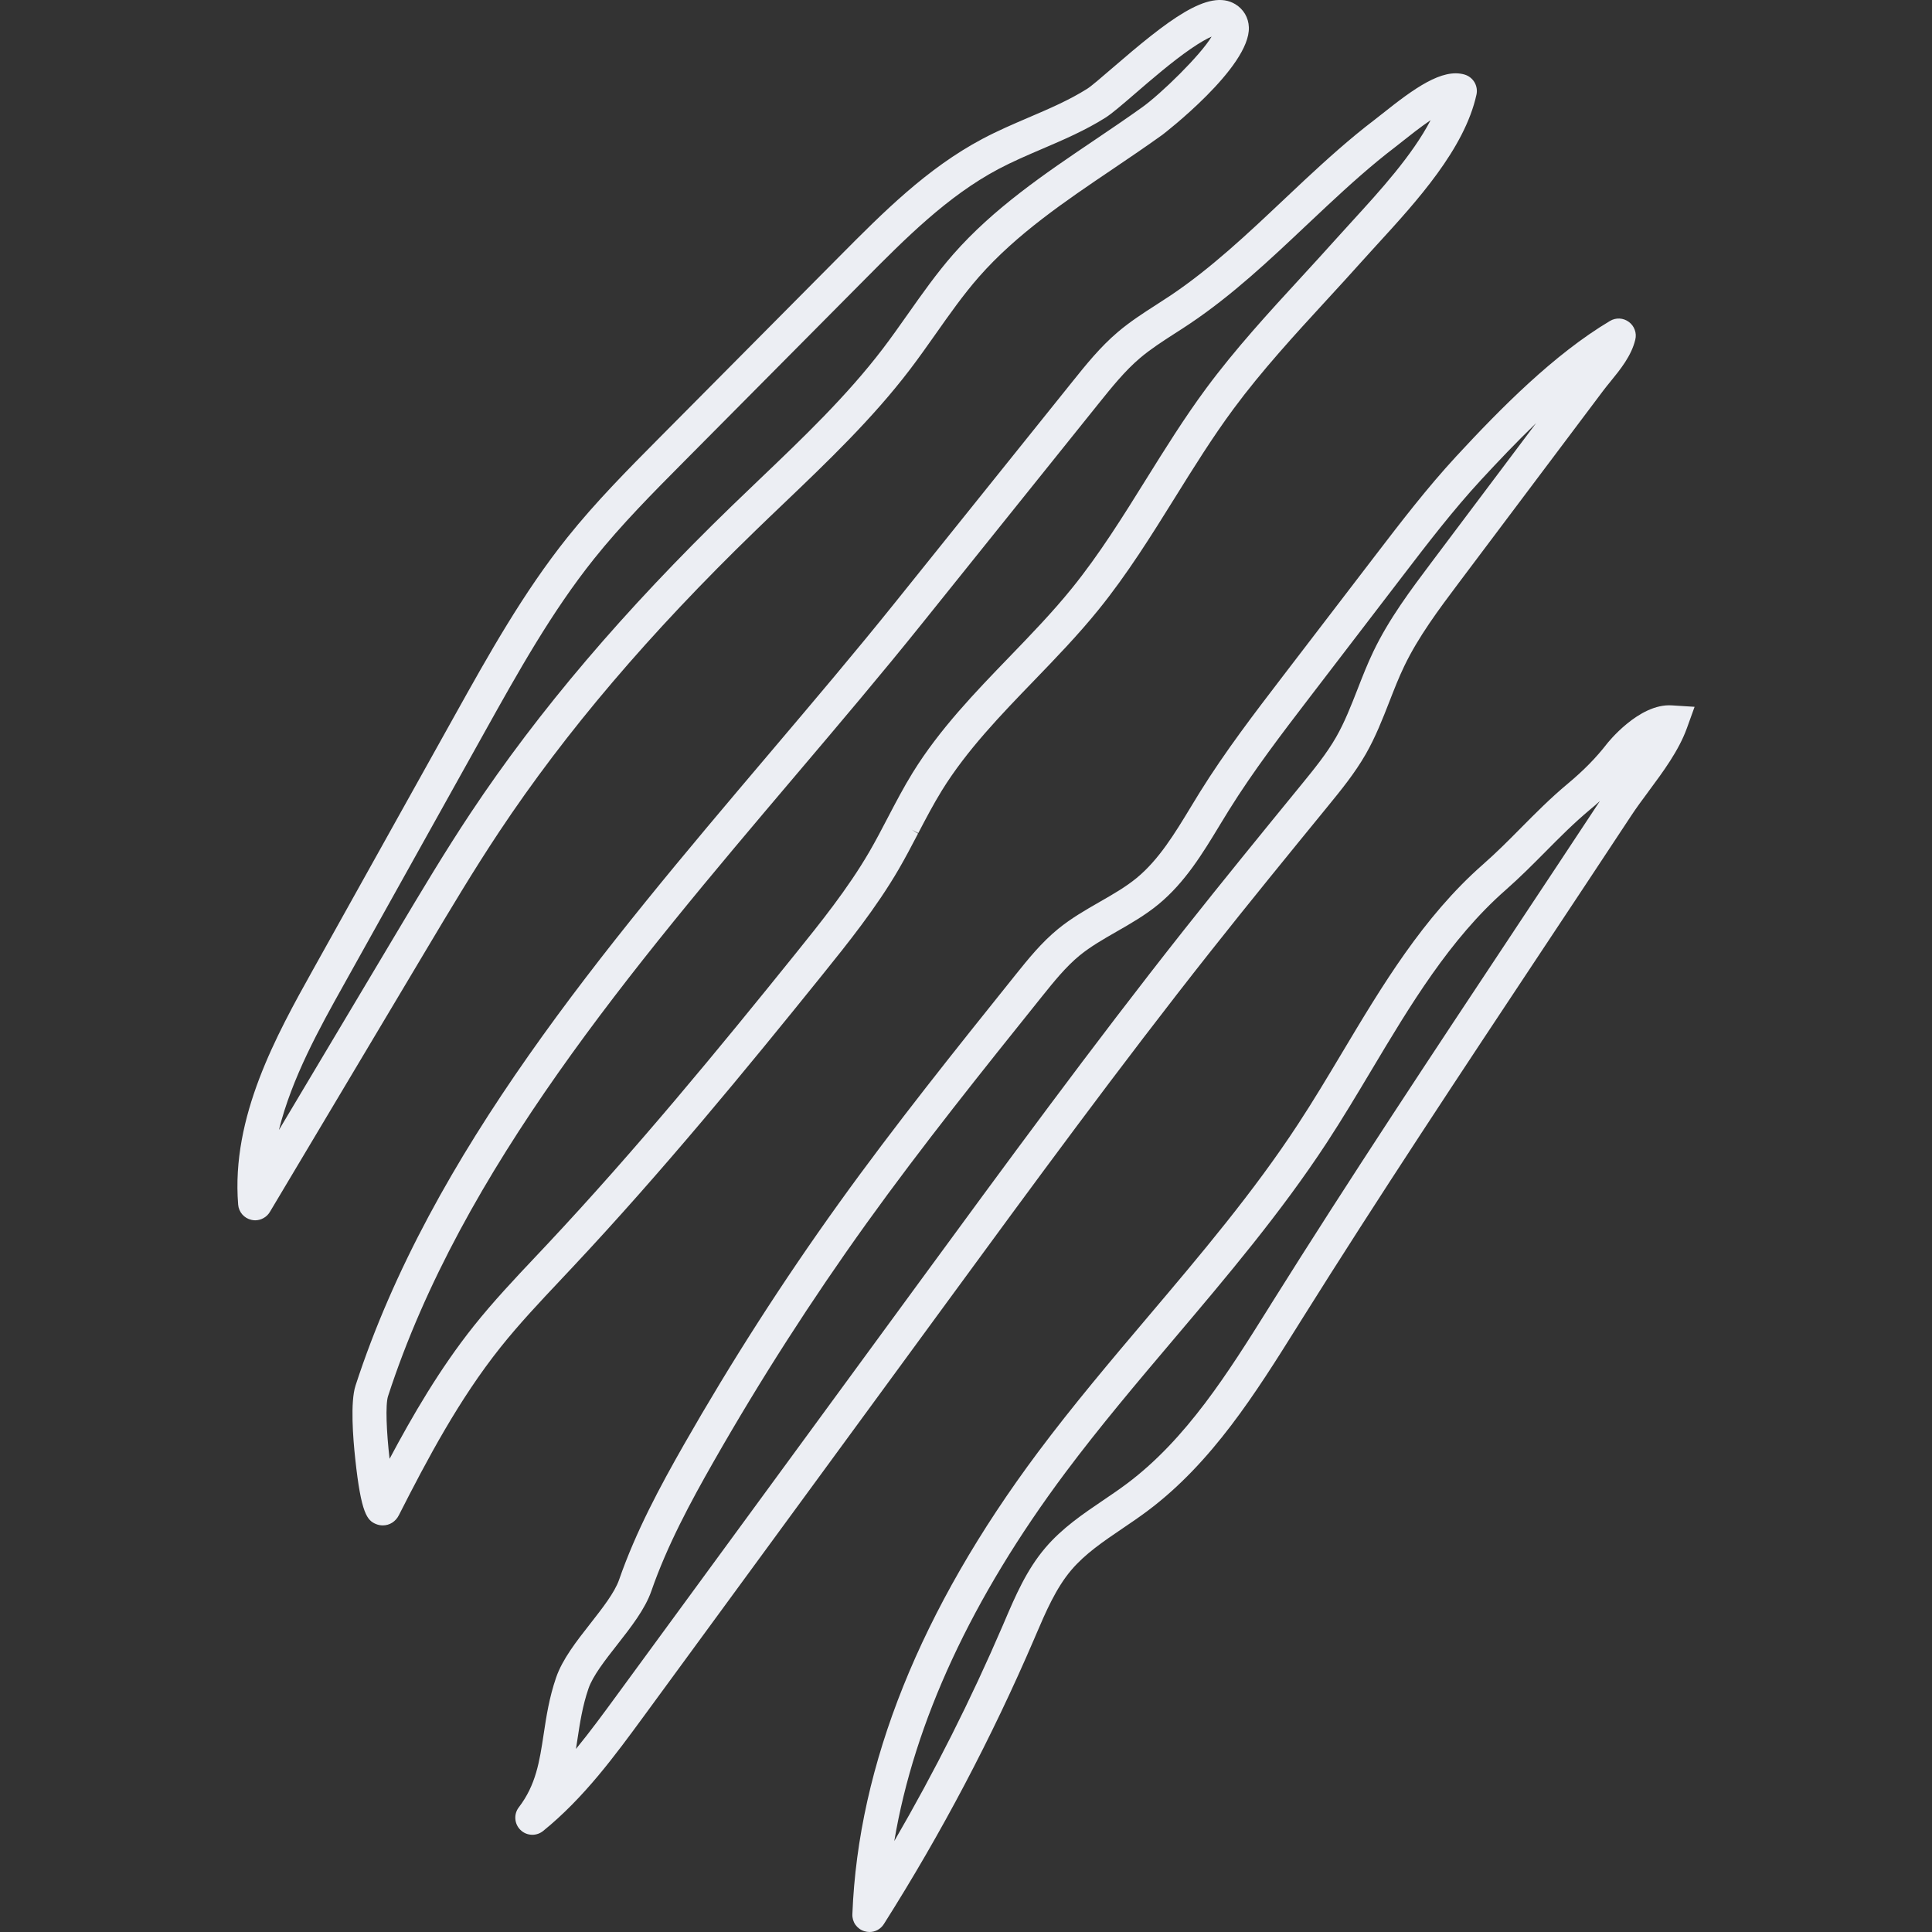 <?xml version="1.0" encoding="UTF-8"?> <svg xmlns="http://www.w3.org/2000/svg" width="59" height="59" viewBox="0 0 59 59" fill="none"><rect x="0" y="0" width="59" height="59" fill="#333333" stroke="none"/><g clip-path="url(#clip0_221_944)"><path d="M31.695 44.352C32.763 42.922 33.932 41.541 35.063 40.205C36.647 38.335 38.284 36.401 39.639 34.331C40.103 33.624 40.55 32.876 40.982 32.153L40.992 32.136C42.207 30.103 43.463 28.001 45.291 26.395C45.704 26.033 46.083 25.651 46.451 25.279C46.893 24.833 47.35 24.372 47.88 23.93C48.362 23.528 48.741 23.142 49.073 22.714C49.083 22.701 50.047 21.474 51.056 21.541L51.75 21.585L51.514 22.239C51.267 22.921 50.796 23.558 50.339 24.174L50.331 24.186C50.146 24.435 49.972 24.67 49.824 24.895L49.717 25.057C48.854 26.366 47.987 27.673 47.117 28.984C44.655 32.694 42.11 36.53 39.709 40.364L39.622 40.504C38.341 42.549 37.017 44.665 35.038 46.145C34.789 46.331 34.531 46.507 34.276 46.679C33.692 47.075 33.14 47.449 32.72 47.942C32.247 48.497 31.937 49.222 31.636 49.924L31.581 50.053C30.284 53.071 28.75 55.981 26.992 58.757C26.894 58.912 26.73 59 26.555 59C26.503 59 26.449 58.992 26.397 58.976C26.287 58.943 26.191 58.873 26.124 58.78C26.058 58.686 26.025 58.572 26.03 58.457C26.206 53.895 28.112 49.149 31.695 44.352ZM27.31 56.223C28.545 54.097 29.651 51.899 30.622 49.641L30.677 49.513C31.007 48.74 31.349 47.941 31.925 47.265C32.437 46.664 33.074 46.233 33.691 45.815C33.932 45.652 34.181 45.483 34.413 45.309C36.236 43.945 37.508 41.913 38.738 39.949L38.824 39.81C41.228 35.972 43.773 32.136 46.234 28.427L46.25 28.402C47.117 27.097 47.982 25.791 48.845 24.483L48.857 24.464C48.758 24.553 48.656 24.642 48.548 24.731C48.058 25.141 47.637 25.565 47.192 26.014C46.813 26.396 46.421 26.791 45.979 27.18C44.274 28.677 43.061 30.707 41.888 32.671C41.448 33.408 40.992 34.171 40.513 34.903C39.122 37.026 37.463 38.986 35.859 40.88C34.739 42.203 33.581 43.571 32.531 44.976C29.678 48.796 27.925 52.574 27.31 56.223ZM15.844 55.192C16.367 54.509 16.476 53.794 16.602 52.963C16.685 52.414 16.771 51.847 16.982 51.231C17.174 50.671 17.607 50.118 18.029 49.58C18.393 49.115 18.77 48.634 18.906 48.243C19.416 46.773 20.16 45.39 20.887 44.115C22.334 41.58 23.912 39.121 25.615 36.75C27.331 34.361 29.198 32.032 31.009 29.773C31.399 29.288 31.802 28.785 32.314 28.367C32.715 28.04 33.154 27.788 33.58 27.544C33.99 27.309 34.377 27.087 34.714 26.81C35.39 26.253 35.88 25.445 36.354 24.663C36.449 24.505 36.544 24.349 36.641 24.193C37.413 22.952 38.308 21.783 39.175 20.651L41.992 16.973C42.77 15.957 43.575 14.906 44.467 13.94C45.83 12.466 47.454 10.822 49.165 9.802C49.253 9.749 49.355 9.723 49.457 9.728C49.56 9.733 49.659 9.769 49.741 9.83C49.824 9.89 49.887 9.974 49.922 10.071C49.958 10.167 49.964 10.272 49.939 10.372C49.82 10.868 49.481 11.284 49.18 11.653C49.104 11.746 49.031 11.836 48.965 11.923L44.549 17.799C43.943 18.606 43.317 19.44 42.883 20.344C42.717 20.688 42.572 21.06 42.431 21.422C42.223 21.955 42.007 22.506 41.709 23.028C41.373 23.614 40.954 24.127 40.549 24.623L40.541 24.633C39.365 26.073 38.149 27.562 36.973 29.049C34.198 32.558 31.509 36.23 28.906 39.785L19.684 52.379C18.774 53.621 17.833 54.906 16.586 55.915C16.493 55.99 16.378 56.031 16.258 56.031C16.121 56.031 15.991 55.979 15.894 55.883C15.802 55.794 15.747 55.674 15.738 55.547C15.728 55.42 15.766 55.293 15.844 55.192ZM46.909 12.923C46.309 13.501 45.745 14.097 45.234 14.649C44.374 15.579 43.585 16.61 42.821 17.608L40.003 21.286C39.153 22.396 38.274 23.544 37.527 24.745C37.439 24.886 37.352 25.029 37.265 25.172L37.246 25.204C36.727 26.061 36.19 26.946 35.378 27.616C34.972 27.95 34.528 28.204 34.097 28.451C33.692 28.683 33.309 28.903 32.974 29.175C32.547 29.525 32.179 29.984 31.82 30.431C30.022 32.673 28.163 34.991 26.462 37.359C24.781 39.701 23.222 42.129 21.794 44.633C21.091 45.865 20.374 47.196 19.892 48.585C19.7 49.14 19.268 49.691 18.851 50.224C18.484 50.692 18.104 51.176 17.97 51.569C17.789 52.096 17.71 52.616 17.633 53.123C17.619 53.218 17.604 53.314 17.589 53.41C18.028 52.874 18.44 52.312 18.842 51.762L28.064 39.168C30.67 35.61 33.364 31.931 36.154 28.402C37.334 26.911 38.551 25.42 39.728 23.979L39.741 23.963C40.119 23.5 40.511 23.02 40.803 22.51C41.063 22.055 41.255 21.563 41.459 21.042C41.606 20.664 41.759 20.273 41.942 19.892C42.42 18.896 43.079 18.02 43.715 17.173L46.909 12.923ZM10.857 42.314C13.173 35.188 18.424 28.993 23.503 23C24.853 21.407 26.129 19.903 27.358 18.371L32.746 11.659C33.164 11.138 33.597 10.598 34.135 10.141C34.513 9.82 34.921 9.557 35.317 9.303L35.328 9.296C35.469 9.205 35.609 9.115 35.748 9.022C36.977 8.198 38.087 7.151 39.162 6.137C39.387 5.924 39.612 5.712 39.838 5.501C40.5 4.886 41.217 4.236 41.98 3.656C42.04 3.61 42.115 3.551 42.2 3.483L42.211 3.475C43.182 2.701 44.042 2.076 44.726 2.277C44.853 2.315 44.96 2.399 45.028 2.512C45.095 2.626 45.117 2.76 45.089 2.889C44.726 4.547 43.257 6.154 42.075 7.446L42.037 7.487C41.885 7.655 41.738 7.815 41.6 7.969C41.246 8.365 40.882 8.762 40.529 9.146L40.517 9.159C39.543 10.219 38.535 11.316 37.672 12.483C37.031 13.349 36.447 14.287 35.882 15.195C35.164 16.348 34.422 17.541 33.542 18.626C32.925 19.388 32.239 20.099 31.572 20.79C30.565 21.833 29.524 22.91 28.765 24.137C28.507 24.555 28.271 25.005 28.043 25.441L27.841 25.335L28.036 25.455C27.849 25.813 27.656 26.182 27.447 26.542C26.753 27.734 25.883 28.815 25.113 29.771C22.76 32.692 20.207 35.797 17.479 38.705C17.373 38.819 17.267 38.931 17.16 39.044L17.125 39.082C16.5 39.745 15.853 40.431 15.282 41.148C14.018 42.735 13.056 44.55 12.18 46.273C12.082 46.467 11.898 46.583 11.689 46.583C11.618 46.583 11.547 46.569 11.482 46.542C11.216 46.432 11.028 46.234 10.848 44.545C10.781 43.927 10.694 42.815 10.857 42.314ZM11.897 44.55C12.595 43.237 13.433 41.794 14.466 40.497C15.064 39.746 15.726 39.044 16.367 38.365L16.718 37.992C19.422 35.108 21.96 32.022 24.3 29.116C25.045 28.191 25.89 27.142 26.545 26.017C26.744 25.674 26.932 25.315 27.113 24.967C27.351 24.513 27.596 24.042 27.877 23.588C28.696 22.266 29.776 21.147 30.821 20.065C31.471 19.392 32.142 18.697 32.731 17.969C33.57 16.934 34.295 15.769 34.996 14.643C35.572 13.719 36.167 12.763 36.832 11.863C37.728 10.652 38.754 9.535 39.749 8.453C40.084 8.088 40.463 7.675 40.822 7.274C40.982 7.095 41.143 6.918 41.305 6.742C42.132 5.837 43.128 4.748 43.689 3.669C43.357 3.896 43.026 4.16 42.861 4.291C42.764 4.369 42.679 4.436 42.612 4.487C41.885 5.04 41.191 5.668 40.549 6.266C40.325 6.474 40.102 6.685 39.878 6.896C38.774 7.938 37.632 9.016 36.329 9.889C36.183 9.988 36.034 10.083 35.881 10.181C35.498 10.428 35.136 10.661 34.812 10.936C34.349 11.329 33.948 11.83 33.559 12.313L28.172 19.024C26.936 20.565 25.655 22.076 24.299 23.675C19.286 29.589 14.102 35.705 11.85 42.637C11.766 42.895 11.803 43.738 11.897 44.55ZM9.564 29.603L13.898 21.829C14.921 19.994 15.979 18.098 17.328 16.41C18.196 15.325 19.18 14.333 20.137 13.369L25.661 7.804C26.96 6.495 28.304 5.142 30.002 4.241C30.465 3.995 30.945 3.789 31.414 3.588C32.05 3.316 32.651 3.058 33.202 2.711C33.328 2.631 33.637 2.365 33.965 2.082C35.653 0.627 36.91 -0.366 37.724 0.128C37.976 0.281 38.127 0.538 38.138 0.832C38.185 2.052 35.524 4.098 35.496 4.118C34.999 4.475 34.485 4.822 33.986 5.16C32.537 6.138 31.04 7.15 29.896 8.454C29.422 8.994 28.994 9.602 28.58 10.19C28.325 10.551 28.062 10.925 27.786 11.287C26.64 12.79 25.263 14.106 23.929 15.38C23.645 15.651 23.361 15.922 23.08 16.195C19.835 19.338 17.272 22.35 15.243 25.403C14.468 26.569 13.738 27.794 13.03 28.98L8.241 37.011C8.195 37.089 8.129 37.153 8.05 37.197C7.972 37.242 7.883 37.266 7.793 37.266C7.753 37.266 7.714 37.261 7.675 37.252C7.567 37.227 7.47 37.169 7.397 37.085C7.325 37.001 7.281 36.896 7.273 36.786C7.056 34.102 8.447 31.607 9.564 29.603ZM8.517 34.51L12.141 28.434C12.852 27.242 13.587 26.009 14.374 24.825C16.445 21.709 19.055 18.641 22.354 15.445C22.62 15.187 22.888 14.93 23.156 14.675L23.208 14.625C24.512 13.38 25.859 12.093 26.956 10.654C27.218 10.31 27.474 9.947 27.727 9.588C28.157 8.978 28.602 8.346 29.111 7.765C30.344 6.36 31.899 5.309 33.403 4.293L33.418 4.283C33.905 3.954 34.408 3.614 34.888 3.27C35.453 2.864 36.656 1.695 37.001 1.117C36.861 1.179 36.653 1.291 36.355 1.497C35.789 1.888 35.156 2.433 34.647 2.873C34.258 3.208 33.95 3.473 33.758 3.594C33.139 3.985 32.472 4.27 31.824 4.548C31.379 4.739 30.918 4.936 30.492 5.162C28.933 5.989 27.647 7.285 26.402 8.54L20.876 14.107C19.942 15.047 18.977 16.02 18.144 17.062C16.847 18.683 15.812 20.541 14.81 22.338L10.476 30.112C9.764 31.388 8.913 32.914 8.517 34.51Z" fill="#ECEEF3"></path></g><defs><clipPath id="clip0_221_944"><rect width="59" height="59" fill="white" transform="matrix(-1 0 0 1 59 0)"></rect></clipPath></defs></svg> 